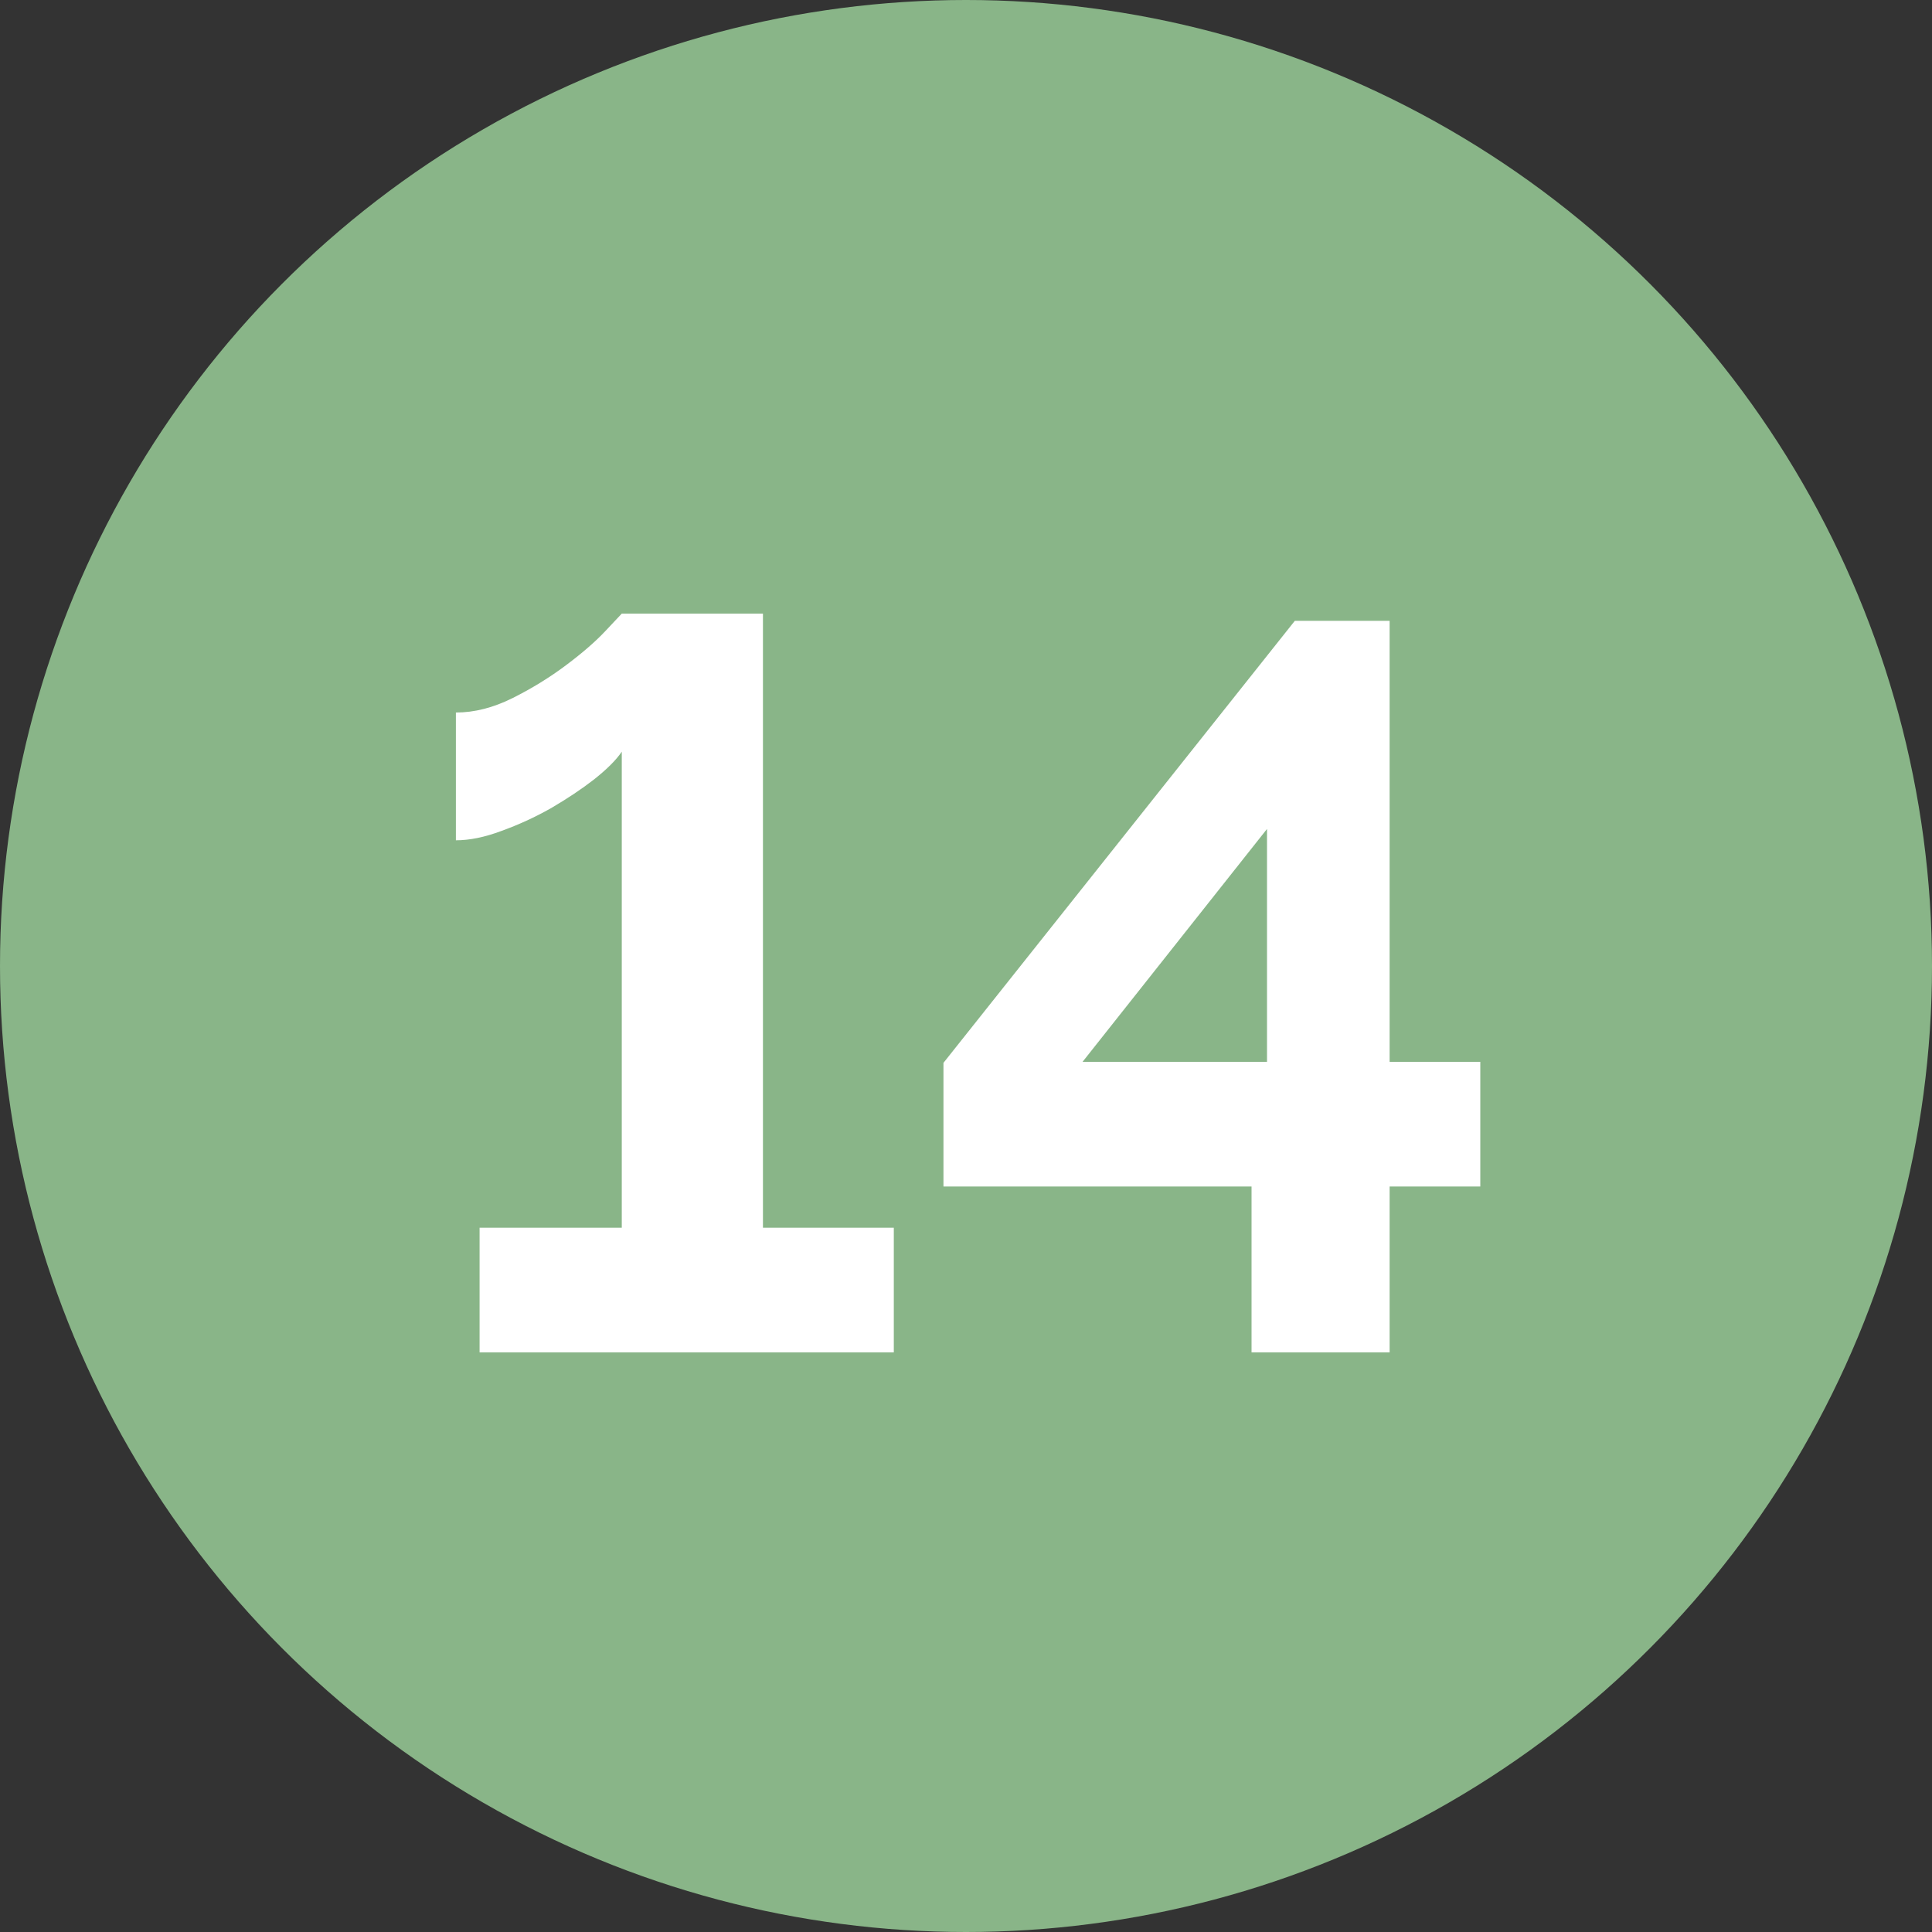 <?xml version="1.0" encoding="UTF-8"?> <svg xmlns="http://www.w3.org/2000/svg" width="30" height="30" viewBox="0 0 30 30" fill="none"><rect x="0" y="0" width="30" height="30" fill="#333333" stroke="none"/> <circle cx="15" cy="15" r="15" fill="#89B588"></circle> <path d="M13.879 19.064V21H7.447V19.064H9.655V11.672C9.569 11.8 9.425 11.944 9.223 12.104C9.031 12.253 8.807 12.403 8.551 12.552C8.305 12.691 8.049 12.808 7.783 12.904C7.527 13 7.292 13.048 7.079 13.048V11.064C7.367 11.064 7.66 10.989 7.959 10.84C8.257 10.691 8.535 10.52 8.791 10.328C9.047 10.136 9.249 9.96 9.399 9.8C9.559 9.629 9.644 9.539 9.655 9.528H11.847V19.064H13.879ZM19.434 21V18.424H14.65V16.504L20.106 9.64H21.578V16.488H22.986V18.424H21.578V21H19.434ZM16.81 16.488H19.674V12.872L16.81 16.488Z" fill="white"></path> </svg> 
